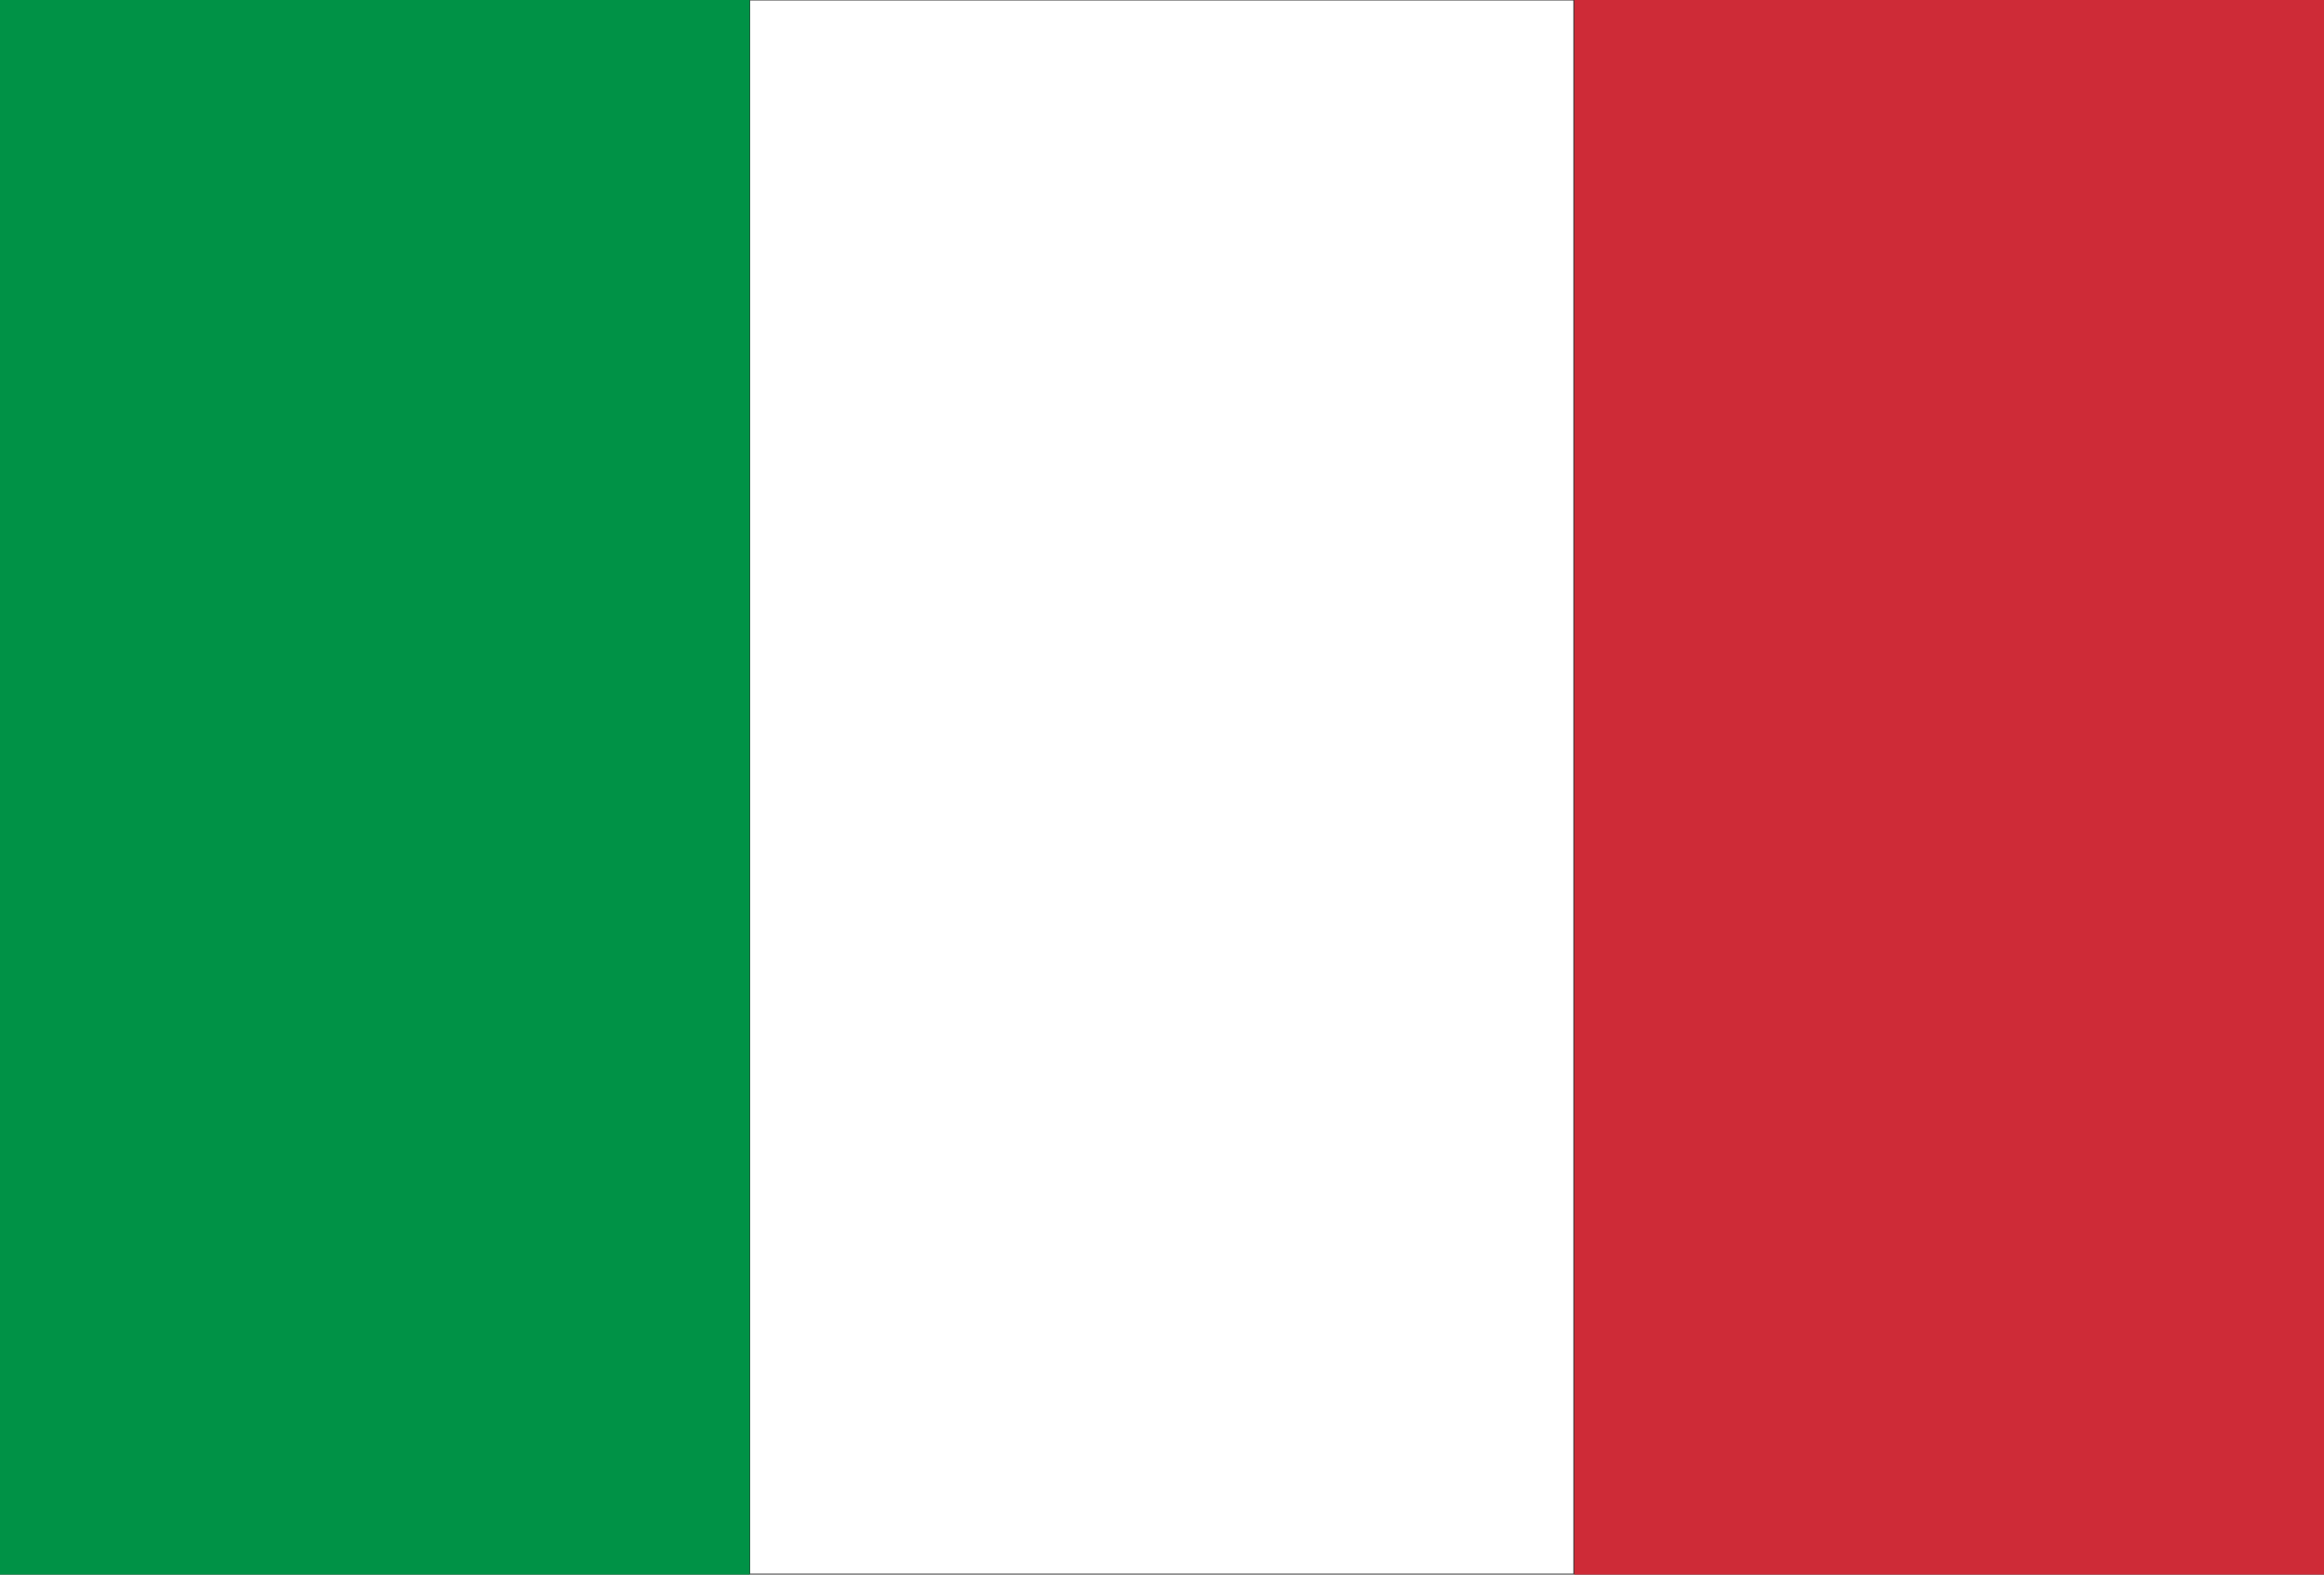 <?xml version="1.0" encoding="utf-8"?>
<!-- Generator: Adobe Illustrator 27.2.0, SVG Export Plug-In . SVG Version: 6.00 Build 0)  -->
<svg version="1.1" id="Layer_1" xmlns="http://www.w3.org/2000/svg" xmlns:xlink="http://www.w3.org/1999/xlink" x="0px" y="0px"
	 viewBox="0 0 496 336" style="enable-background:new 0 0 496 336;" xml:space="preserve">
<rect x="0" y="0" width="496" height="336" fill="#333333" stroke="none"/>
<style type="text/css">
	.st0{fill:#FFFFFF;}
	.st1{fill:#009246;}
	.st2{fill:#CE2B37;}
</style>
<g>
	<rect x="160.1" y="0.1" class="st0" width="175.7" height="335.7"/>
</g>
<g>
	<path class="st1" d="M0,0.1V336h0.2H160V0H0V0.1z"/>
</g>
<g>
	<path class="st2" d="M496,336V0H336v336H496z"/>
</g>
</svg>
